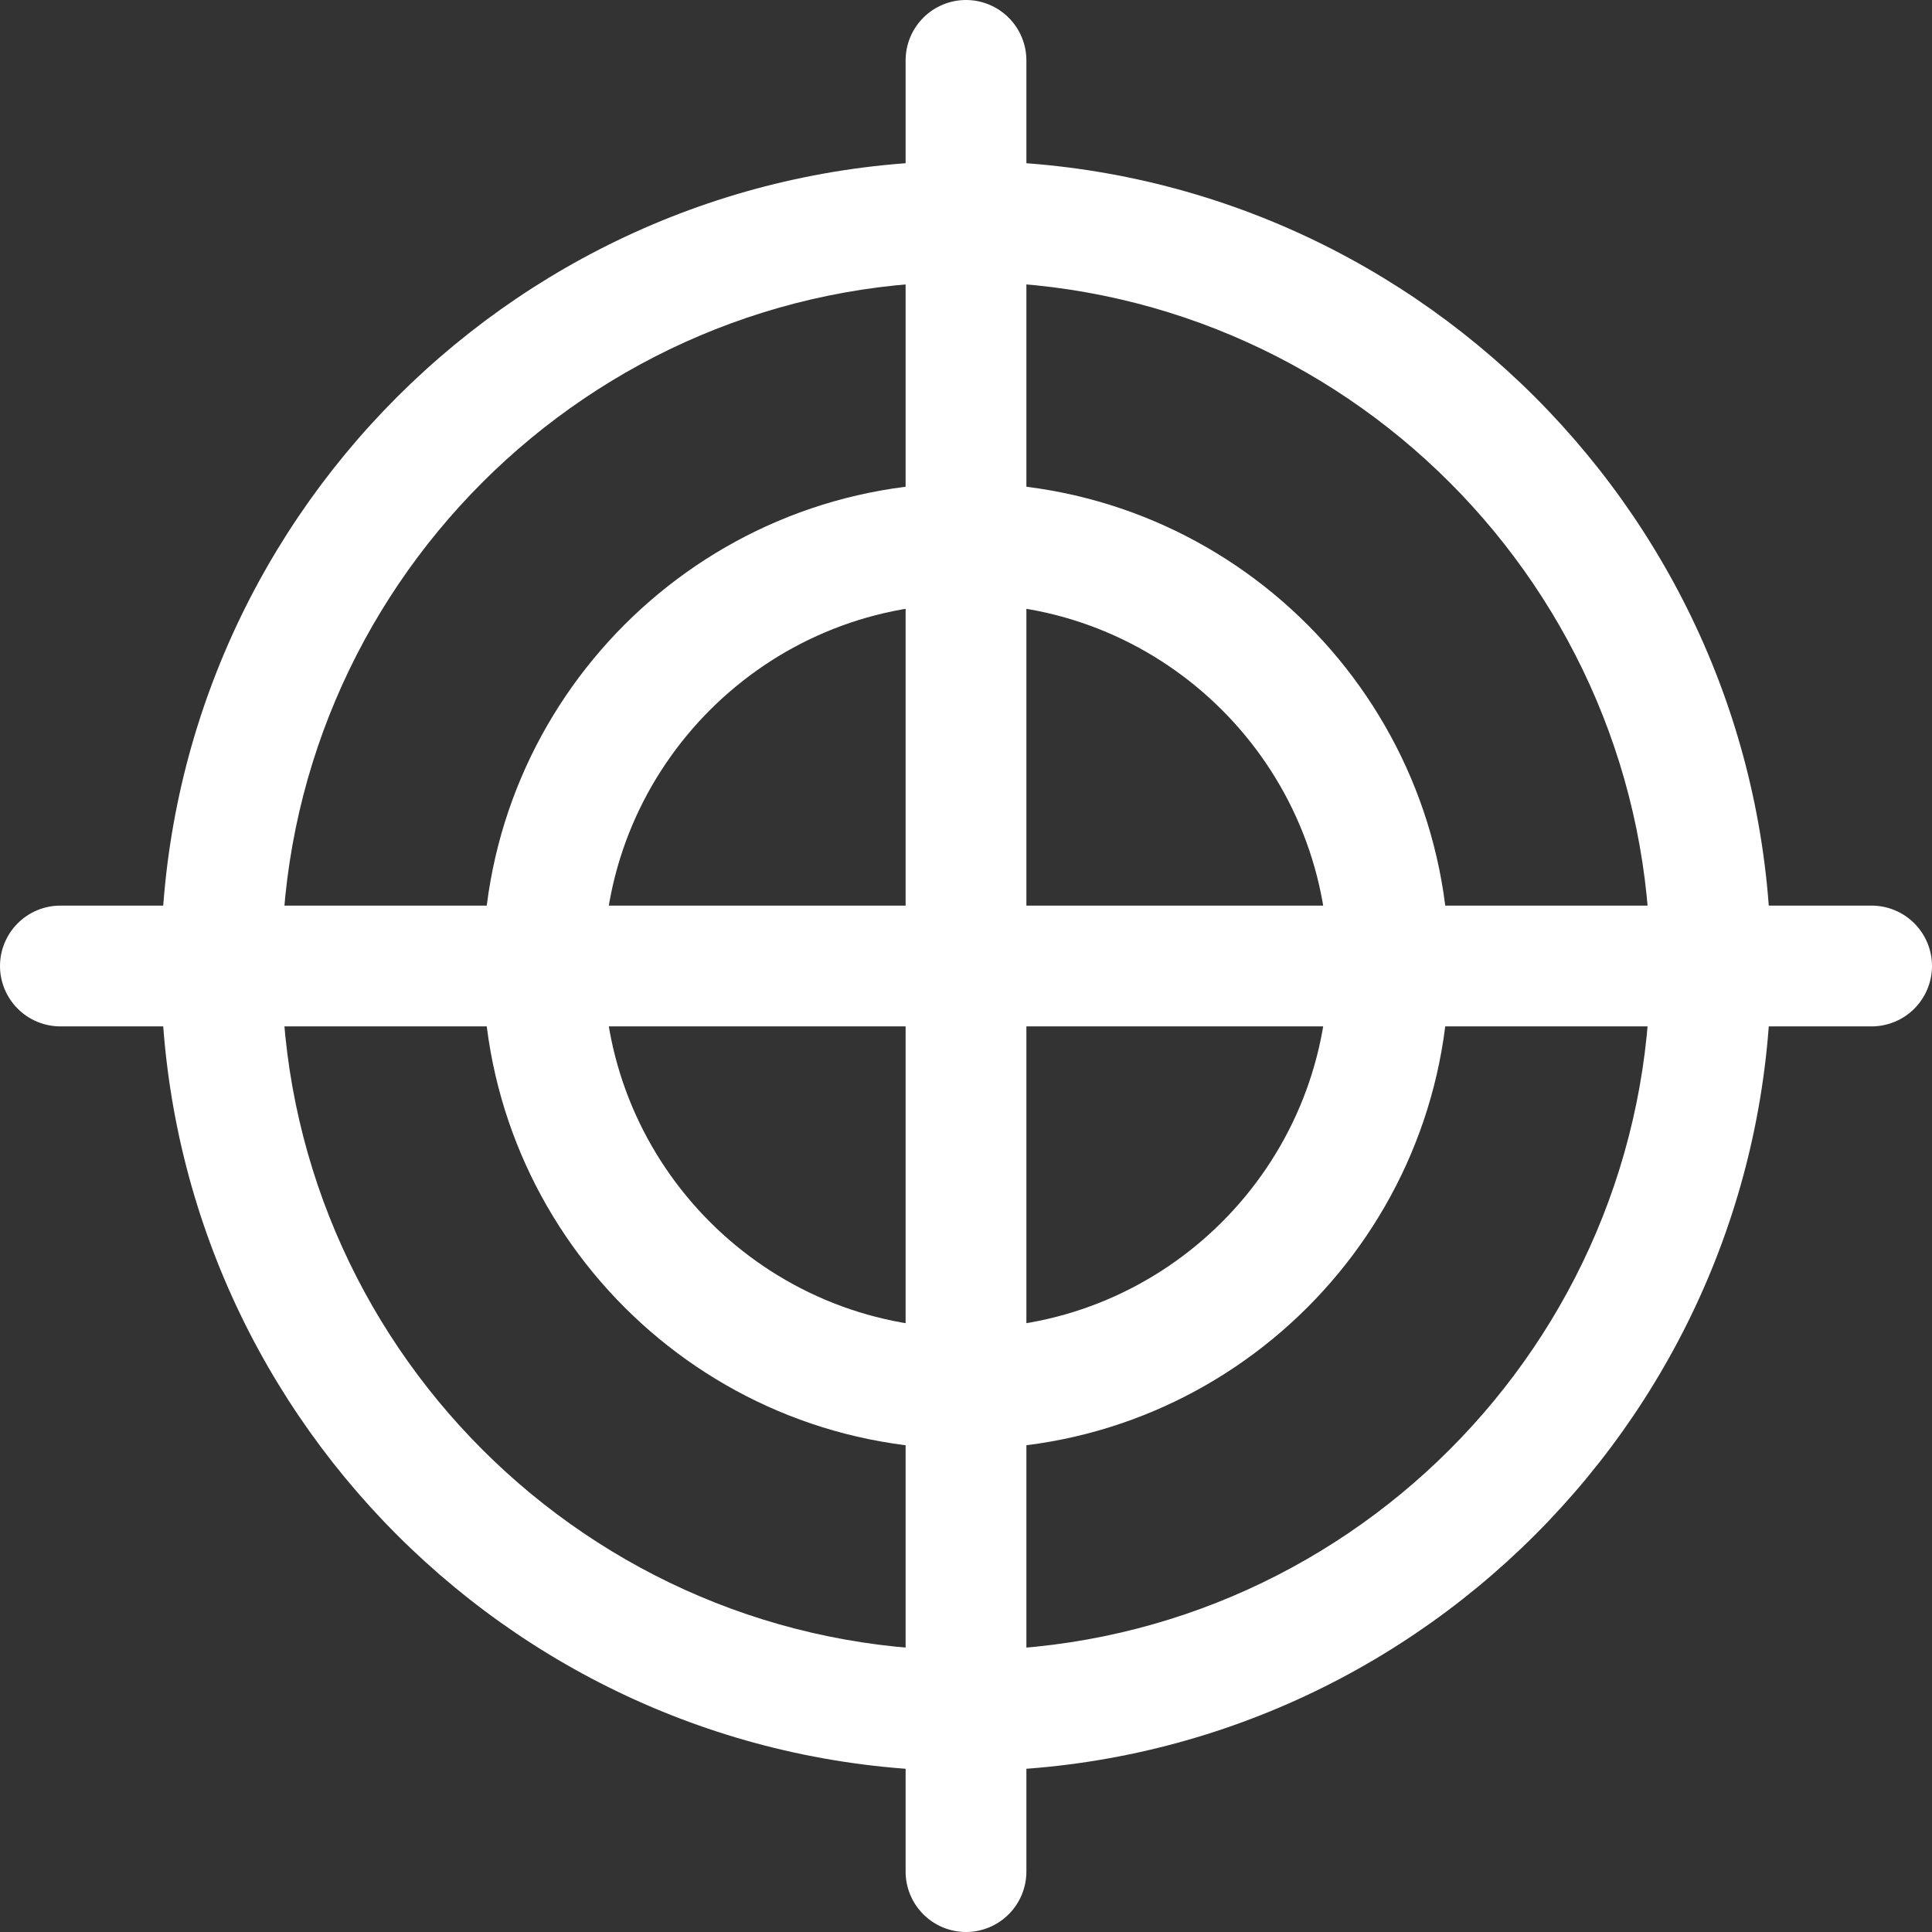 <svg width="43" height="43" viewBox="0 0 43 43" fill="none" xmlns="http://www.w3.org/2000/svg">
<rect x="0" y="0" width="43" height="43" fill="#333333" stroke="none"/>
<g clip-path="url(#clip0_565_4376)">
<path d="M21.5 32.25C15.571 32.25 10.75 27.429 10.75 21.5C10.75 15.571 15.571 10.75 21.5 10.75C27.429 10.75 32.25 15.571 32.25 21.5C32.25 27.429 27.429 32.25 21.5 32.25ZM21.5 13.438C17.055 13.438 13.438 17.055 13.438 21.5C13.438 25.945 17.055 29.562 21.5 29.562C25.945 29.562 29.562 25.945 29.562 21.5C29.562 17.055 25.945 13.438 21.5 13.438Z" fill="white"/>
<path d="M21.5 39.417C11.621 39.417 3.583 31.379 3.583 21.5C3.583 11.621 11.621 3.583 21.5 3.583C31.379 3.583 39.417 11.621 39.417 21.5C39.417 31.379 31.379 39.417 21.5 39.417ZM21.5 6.271C13.103 6.271 6.271 13.102 6.271 21.5C6.271 29.898 13.103 36.729 21.5 36.729C29.898 36.729 36.729 29.898 36.729 21.5C36.729 13.102 29.898 6.271 21.5 6.271Z" fill="white"/>
<path d="M21.5 43C21.144 43 20.802 42.858 20.55 42.606C20.298 42.354 20.156 42.013 20.156 41.656V1.344C20.156 0.987 20.298 0.646 20.55 0.394C20.802 0.142 21.144 0 21.5 0C21.856 0 22.198 0.142 22.45 0.394C22.702 0.646 22.844 0.987 22.844 1.344V41.656C22.844 42.013 22.702 42.354 22.45 42.606C22.198 42.858 21.856 43 21.5 43Z" fill="white"/>
<path d="M41.656 22.844H1.344C0.987 22.844 0.646 22.702 0.394 22.45C0.142 22.198 0 21.856 0 21.5C0 21.144 0.142 20.802 0.394 20.55C0.646 20.298 0.987 20.156 1.344 20.156H41.656C42.013 20.156 42.354 20.298 42.606 20.55C42.858 20.802 43 21.144 43 21.5C43 21.856 42.858 22.198 42.606 22.45C42.354 22.702 42.013 22.844 41.656 22.844Z" fill="white"/>
</g>
<defs>
<clipPath id="clip0_565_4376">
<rect width="43" height="43" fill="white"/>
</clipPath>
</defs>
</svg>
